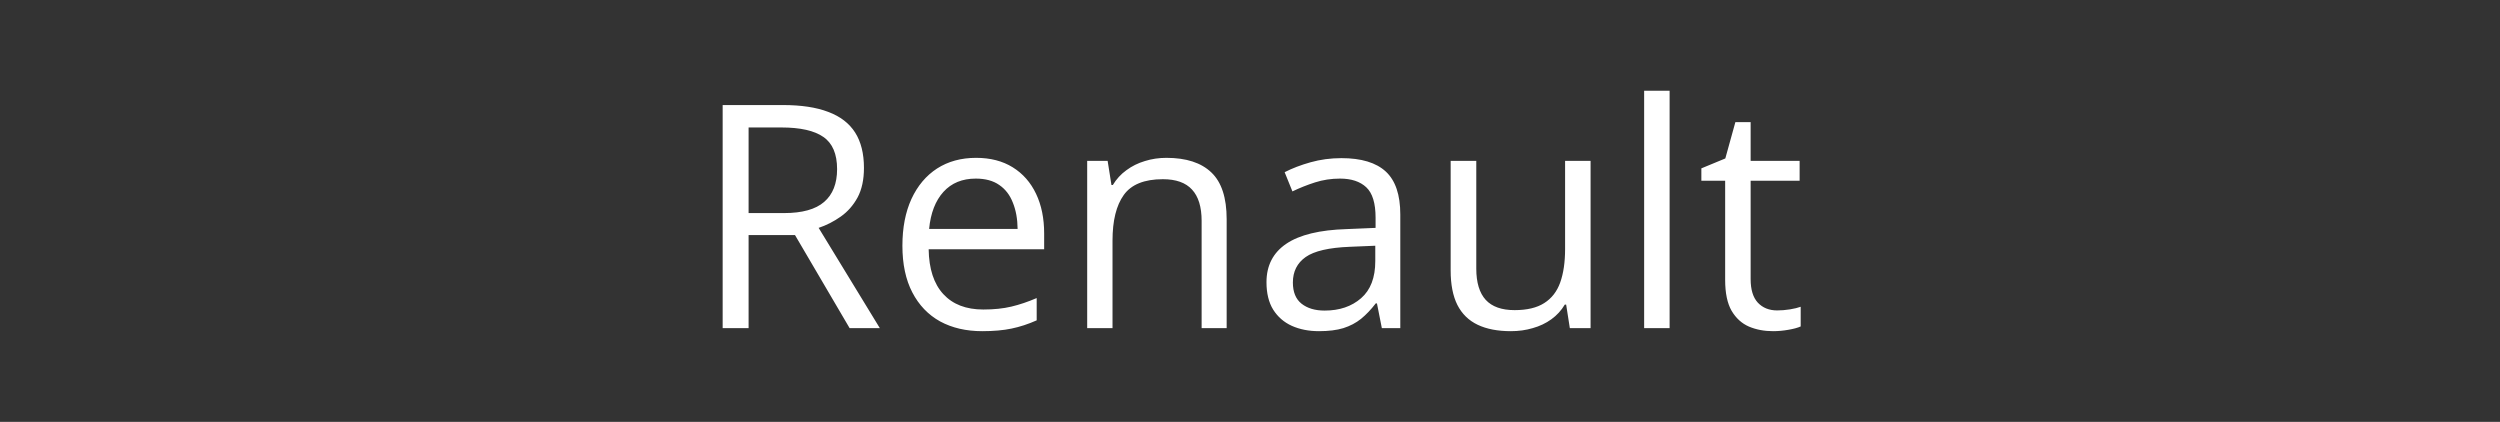 <?xml version="1.0" encoding="UTF-8"?> <svg xmlns="http://www.w3.org/2000/svg" width="160" height="27" viewBox="0 0 160 27" fill="none"><rect x="0" y="0" width="160" height="27" fill="#333333" stroke="none"/> <path d="M50.107 6.723C51.279 6.723 52.246 6.869 53.008 7.162C53.776 7.449 54.349 7.888 54.727 8.48C55.104 9.073 55.293 9.828 55.293 10.746C55.293 11.501 55.156 12.133 54.883 12.641C54.609 13.142 54.251 13.549 53.809 13.861C53.366 14.174 52.894 14.415 52.393 14.584L56.309 21H54.375L50.879 15.043H47.91V21H46.25V6.723H50.107ZM50.01 8.158H47.91V13.637H50.176C51.341 13.637 52.197 13.399 52.744 12.924C53.297 12.449 53.574 11.749 53.574 10.824C53.574 9.854 53.281 9.167 52.695 8.764C52.116 8.36 51.221 8.158 50.01 8.158ZM62.471 10.102C63.382 10.102 64.163 10.303 64.814 10.707C65.466 11.111 65.963 11.677 66.309 12.406C66.654 13.129 66.826 13.975 66.826 14.945V15.951H59.434C59.453 17.208 59.766 18.165 60.371 18.822C60.977 19.48 61.829 19.809 62.93 19.809C63.607 19.809 64.206 19.747 64.727 19.623C65.247 19.499 65.788 19.317 66.348 19.076V20.502C65.807 20.743 65.27 20.919 64.736 21.029C64.209 21.14 63.584 21.195 62.861 21.195C61.833 21.195 60.934 20.987 60.166 20.57C59.404 20.147 58.812 19.529 58.389 18.715C57.965 17.901 57.754 16.905 57.754 15.727C57.754 14.574 57.946 13.578 58.33 12.738C58.721 11.892 59.268 11.241 59.971 10.785C60.68 10.329 61.514 10.102 62.471 10.102ZM62.451 11.43C61.585 11.43 60.895 11.713 60.381 12.279C59.867 12.846 59.56 13.637 59.463 14.652H65.127C65.12 14.014 65.019 13.454 64.824 12.973C64.635 12.484 64.346 12.107 63.955 11.84C63.565 11.566 63.063 11.43 62.451 11.43ZM74.648 10.102C75.918 10.102 76.878 10.414 77.529 11.039C78.18 11.658 78.506 12.654 78.506 14.027V21H76.904V14.135C76.904 13.243 76.699 12.575 76.289 12.133C75.885 11.69 75.264 11.469 74.424 11.469C73.239 11.469 72.406 11.804 71.924 12.475C71.442 13.145 71.201 14.118 71.201 15.395V21H69.58V10.297H70.889L71.133 11.84H71.221C71.449 11.462 71.738 11.146 72.09 10.893C72.441 10.632 72.835 10.437 73.272 10.307C73.708 10.17 74.167 10.102 74.648 10.102ZM85.85 10.121C87.126 10.121 88.073 10.408 88.691 10.98C89.31 11.553 89.619 12.468 89.619 13.725V21H88.438L88.125 19.418H88.047C87.747 19.809 87.435 20.137 87.109 20.404C86.784 20.665 86.406 20.863 85.977 21C85.553 21.13 85.033 21.195 84.414 21.195C83.763 21.195 83.184 21.081 82.676 20.854C82.174 20.626 81.777 20.281 81.484 19.818C81.198 19.356 81.055 18.77 81.055 18.061C81.055 16.993 81.478 16.172 82.324 15.6C83.171 15.027 84.46 14.714 86.191 14.662L88.037 14.584V13.93C88.037 13.005 87.838 12.357 87.441 11.986C87.044 11.615 86.484 11.43 85.762 11.43C85.202 11.43 84.668 11.511 84.16 11.674C83.652 11.837 83.171 12.029 82.715 12.25L82.217 11.02C82.699 10.772 83.252 10.56 83.877 10.385C84.502 10.209 85.159 10.121 85.85 10.121ZM88.018 15.727L86.387 15.795C85.052 15.847 84.111 16.065 83.564 16.449C83.018 16.833 82.744 17.377 82.744 18.08C82.744 18.692 82.93 19.145 83.301 19.438C83.672 19.73 84.163 19.877 84.775 19.877C85.726 19.877 86.504 19.613 87.109 19.086C87.715 18.559 88.018 17.768 88.018 16.713V15.727ZM101.797 10.297V21H100.469L100.234 19.496H100.146C99.925 19.867 99.639 20.18 99.287 20.434C98.936 20.688 98.538 20.876 98.096 21C97.659 21.13 97.194 21.195 96.699 21.195C95.853 21.195 95.143 21.059 94.57 20.785C93.997 20.512 93.564 20.088 93.272 19.516C92.985 18.943 92.842 18.207 92.842 17.309V10.297H94.482V17.191C94.482 18.083 94.684 18.751 95.088 19.193C95.492 19.63 96.107 19.848 96.934 19.848C97.728 19.848 98.359 19.698 98.828 19.398C99.303 19.099 99.645 18.66 99.853 18.08C100.062 17.494 100.166 16.778 100.166 15.932V10.297H101.797ZM106.855 21H105.225V5.805H106.855V21ZM113.74 19.867C114.007 19.867 114.281 19.844 114.561 19.799C114.84 19.753 115.068 19.698 115.244 19.633V20.893C115.055 20.977 114.792 21.049 114.453 21.107C114.121 21.166 113.796 21.195 113.477 21.195C112.91 21.195 112.396 21.098 111.934 20.902C111.471 20.701 111.1 20.362 110.82 19.887C110.547 19.412 110.41 18.754 110.41 17.914V11.566H108.887V10.775L110.42 10.141L111.064 7.816H112.041V10.297H115.176V11.566H112.041V17.865C112.041 18.536 112.194 19.037 112.5 19.369C112.812 19.701 113.226 19.867 113.74 19.867Z" fill="white"></path> </svg> 
